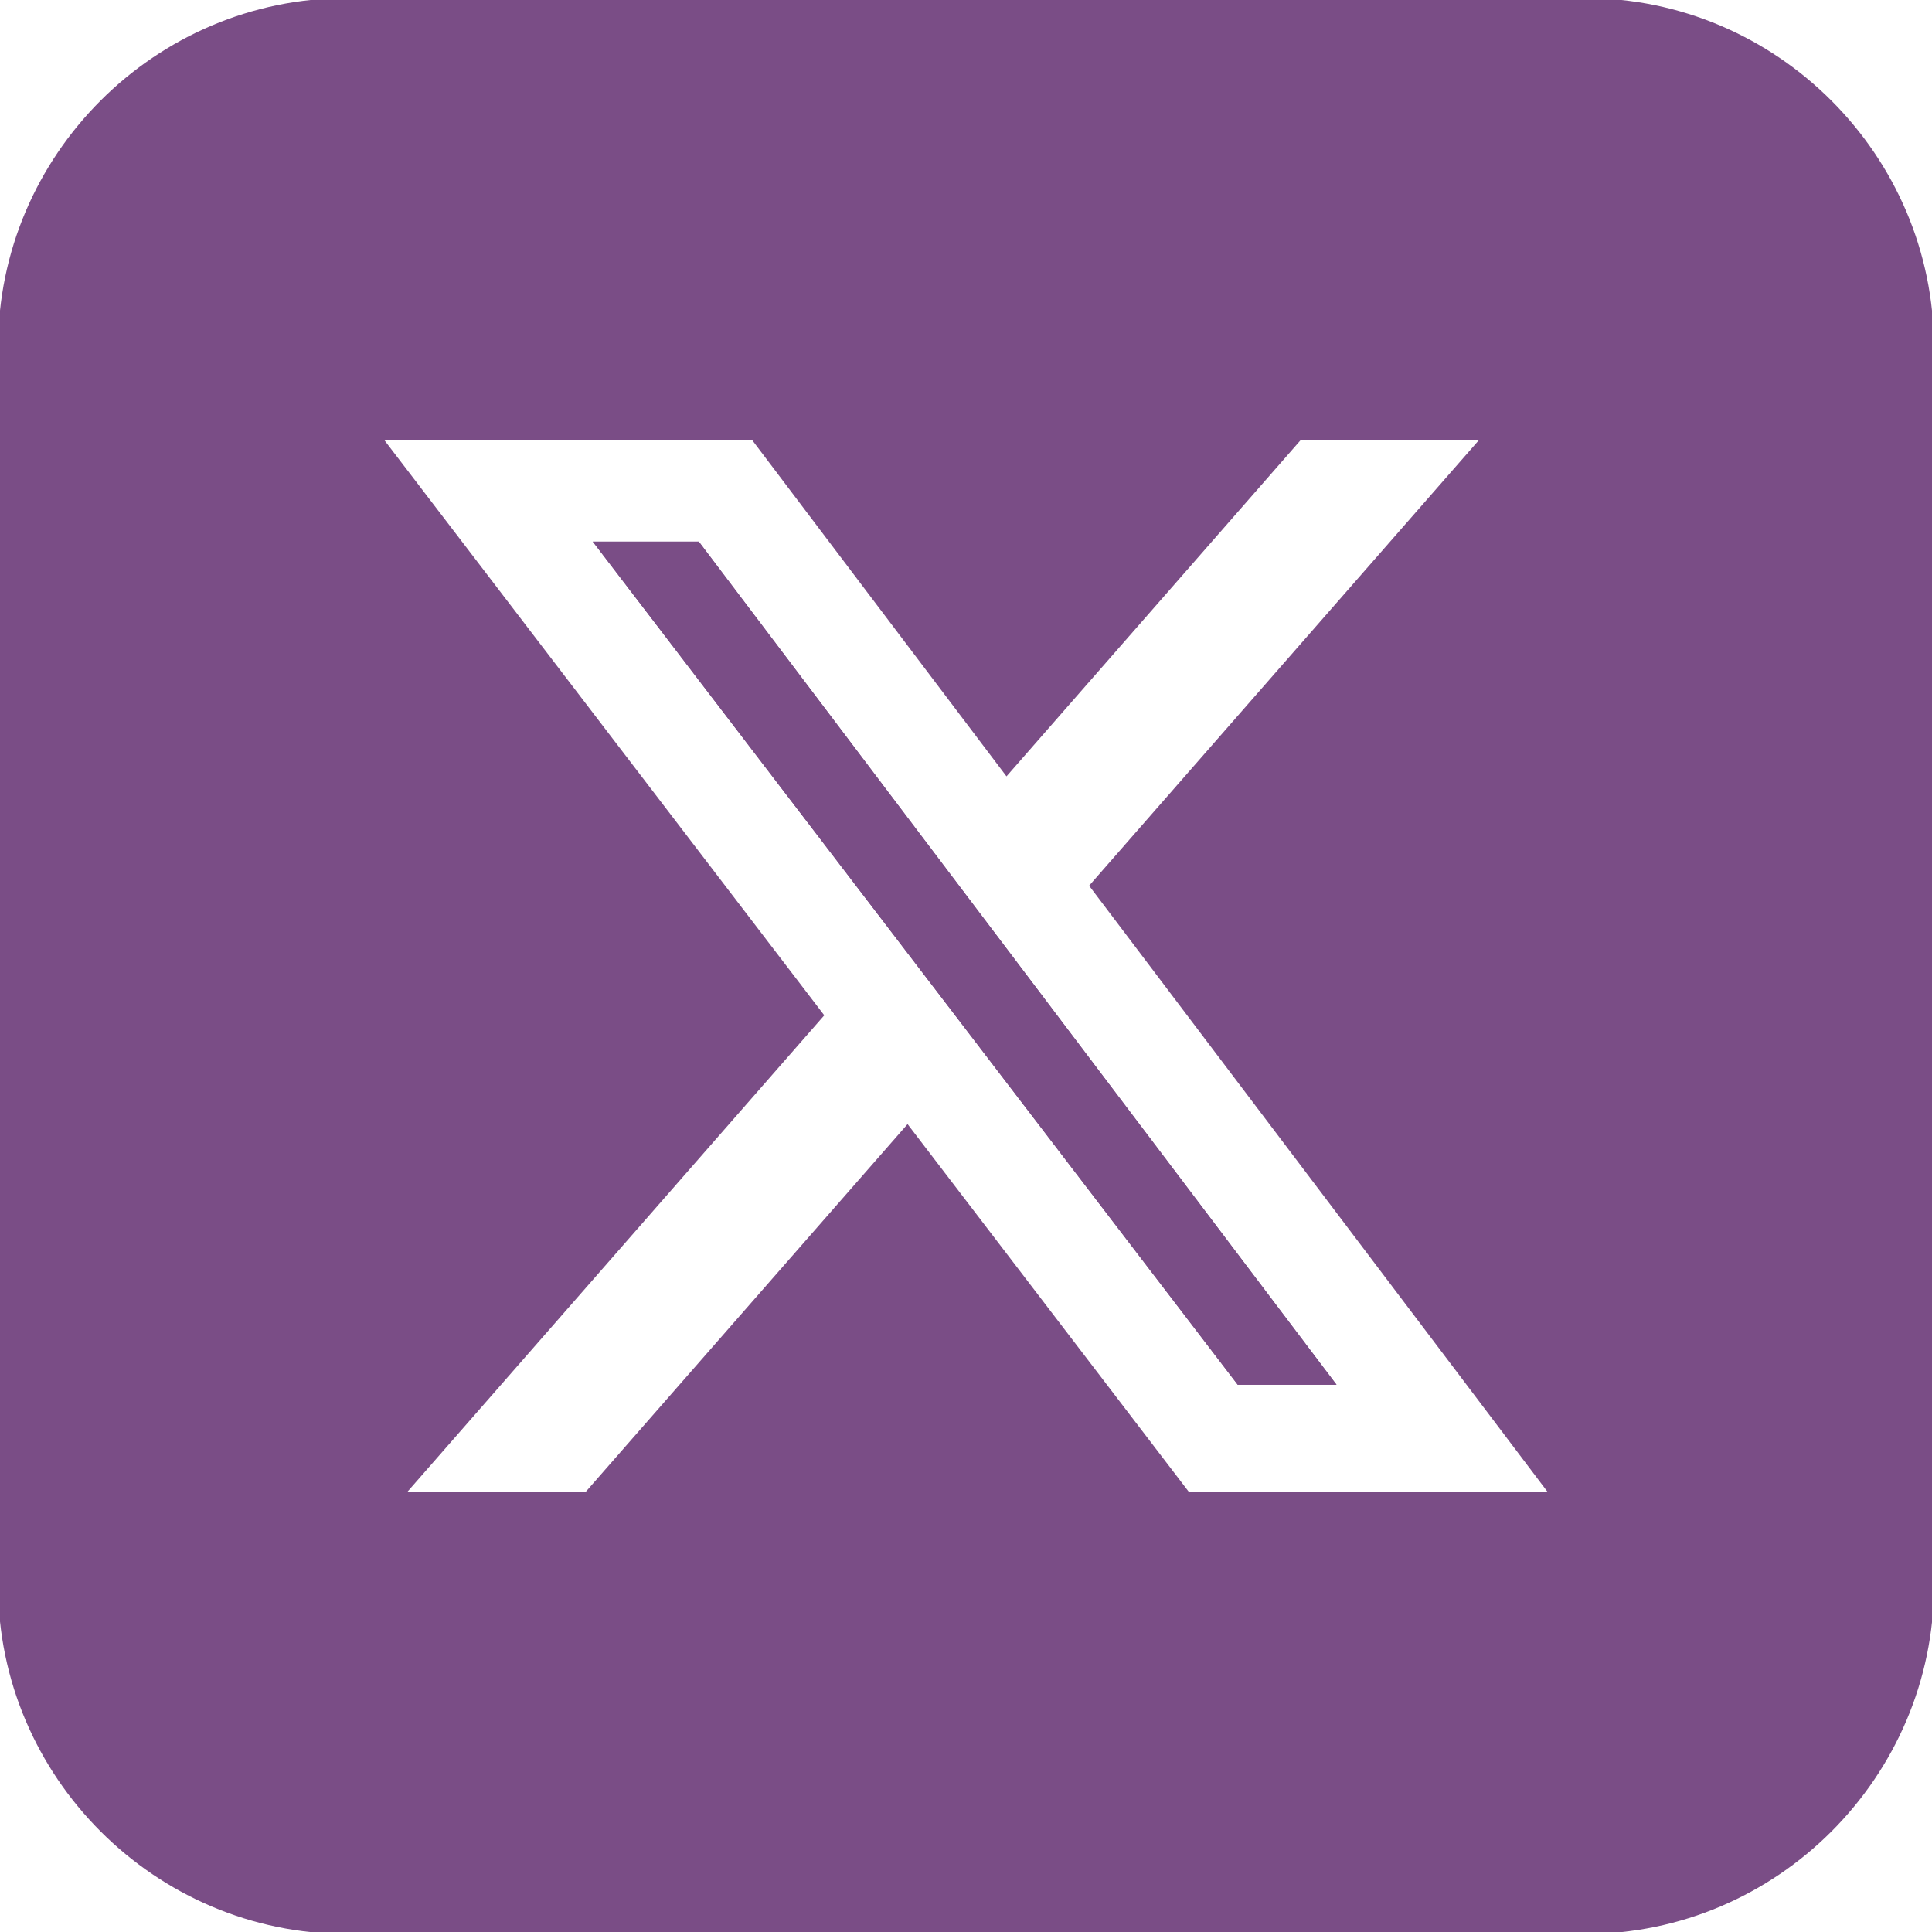 <?xml version="1.0" encoding="UTF-8"?>
<svg id="Layer_1" data-name="Layer 1" xmlns="http://www.w3.org/2000/svg" viewBox="0 0 250 250">
  <defs>
    <style>
      .cls-1 {
        fill: #7a4d86;
      }
    </style>
  </defs>
  <path class="cls-1" d="M250.25,44.92C250.25,20.07,229.92-.25,205.08-.25H44.92C20.07-.25-.25,20.07-.25,44.92v160.17c0,24.84,20.33,45.17,45.17,45.17h160.17c24.84,0,45.17-20.32,45.17-45.17V44.92ZM153.8,193l-36.36-47.54-41.61,47.54h-23.08l53.91-61.62L49.77,57h47.6l32.87,43.46,38.02-43.46h23.07l-50.4,57.61,59.29,78.39h-46.43Z"/>
  <polygon class="cls-1" points="76.71 70.09 160.17 179.19 172.95 179.19 90.43 70.09 76.71 70.09"/>
  <path class="cls-1" d="M172.95,179.19h-12.79l-83.45-109.1h13.72l82.52,109.1Z"/>
</svg>
